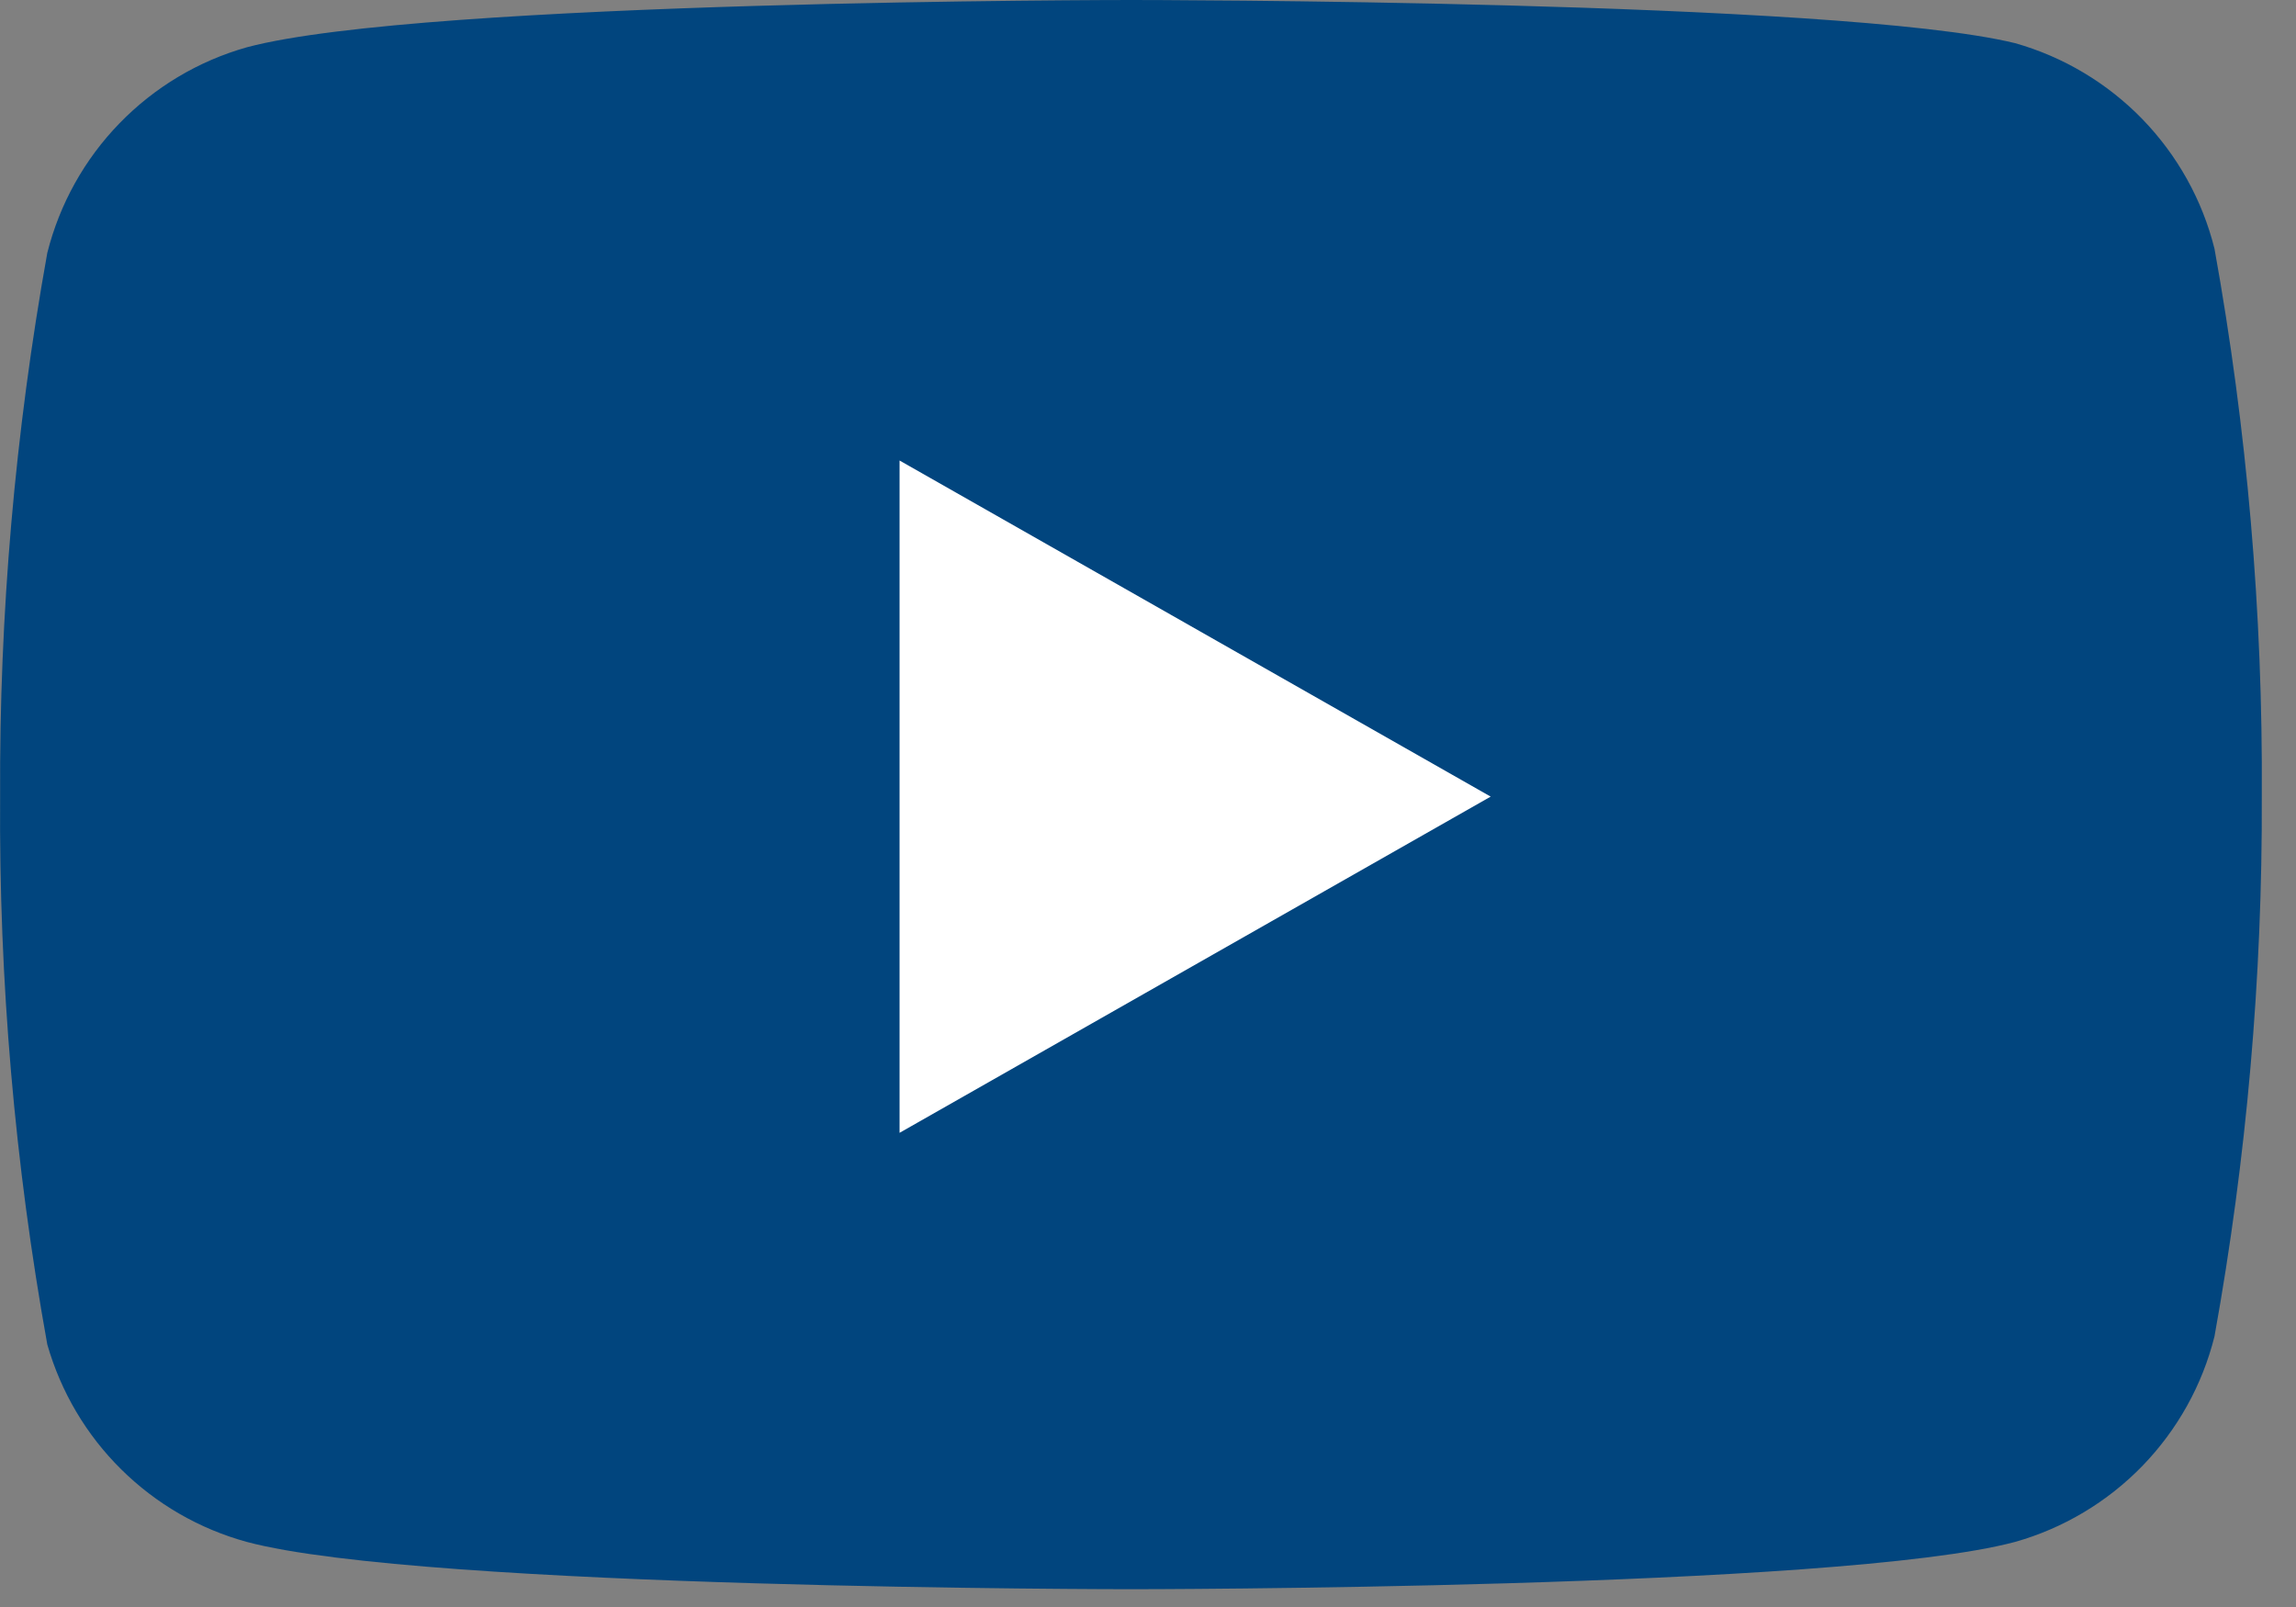 <svg width="20" height="14" viewBox="0 0 20 14" fill="none" xmlns="http://www.w3.org/2000/svg">
<rect x="0" y="0" width="20" height="14" fill="#808080" stroke="none"/>
<path d="M19.29 2.167C19.184 1.742 18.967 1.353 18.662 1.038C18.357 0.724 17.974 0.495 17.553 0.376C16.012 8.00659e-08 9.851 0 9.851 0C9.851 0 3.69 2.66886e-08 2.15 0.412C1.728 0.531 1.346 0.76 1.041 1.074C0.735 1.389 0.519 1.778 0.412 2.203C0.131 3.766 -0.007 5.352 0.001 6.94C-0.01 8.541 0.128 10.139 0.412 11.713C0.53 12.125 0.751 12.5 1.056 12.801C1.36 13.102 1.737 13.32 2.15 13.433C3.69 13.845 9.851 13.845 9.851 13.845C9.851 13.845 16.012 13.845 17.553 13.433C17.974 13.314 18.357 13.085 18.662 12.771C18.967 12.456 19.184 12.067 19.29 11.642C19.57 10.09 19.708 8.517 19.702 6.94C19.712 5.34 19.574 3.742 19.29 2.167V2.167Z" fill="#01457E"/>
<path d="M7.836 9.869L12.985 6.94L7.836 4.012V9.869Z" fill="white"/>
</svg>
